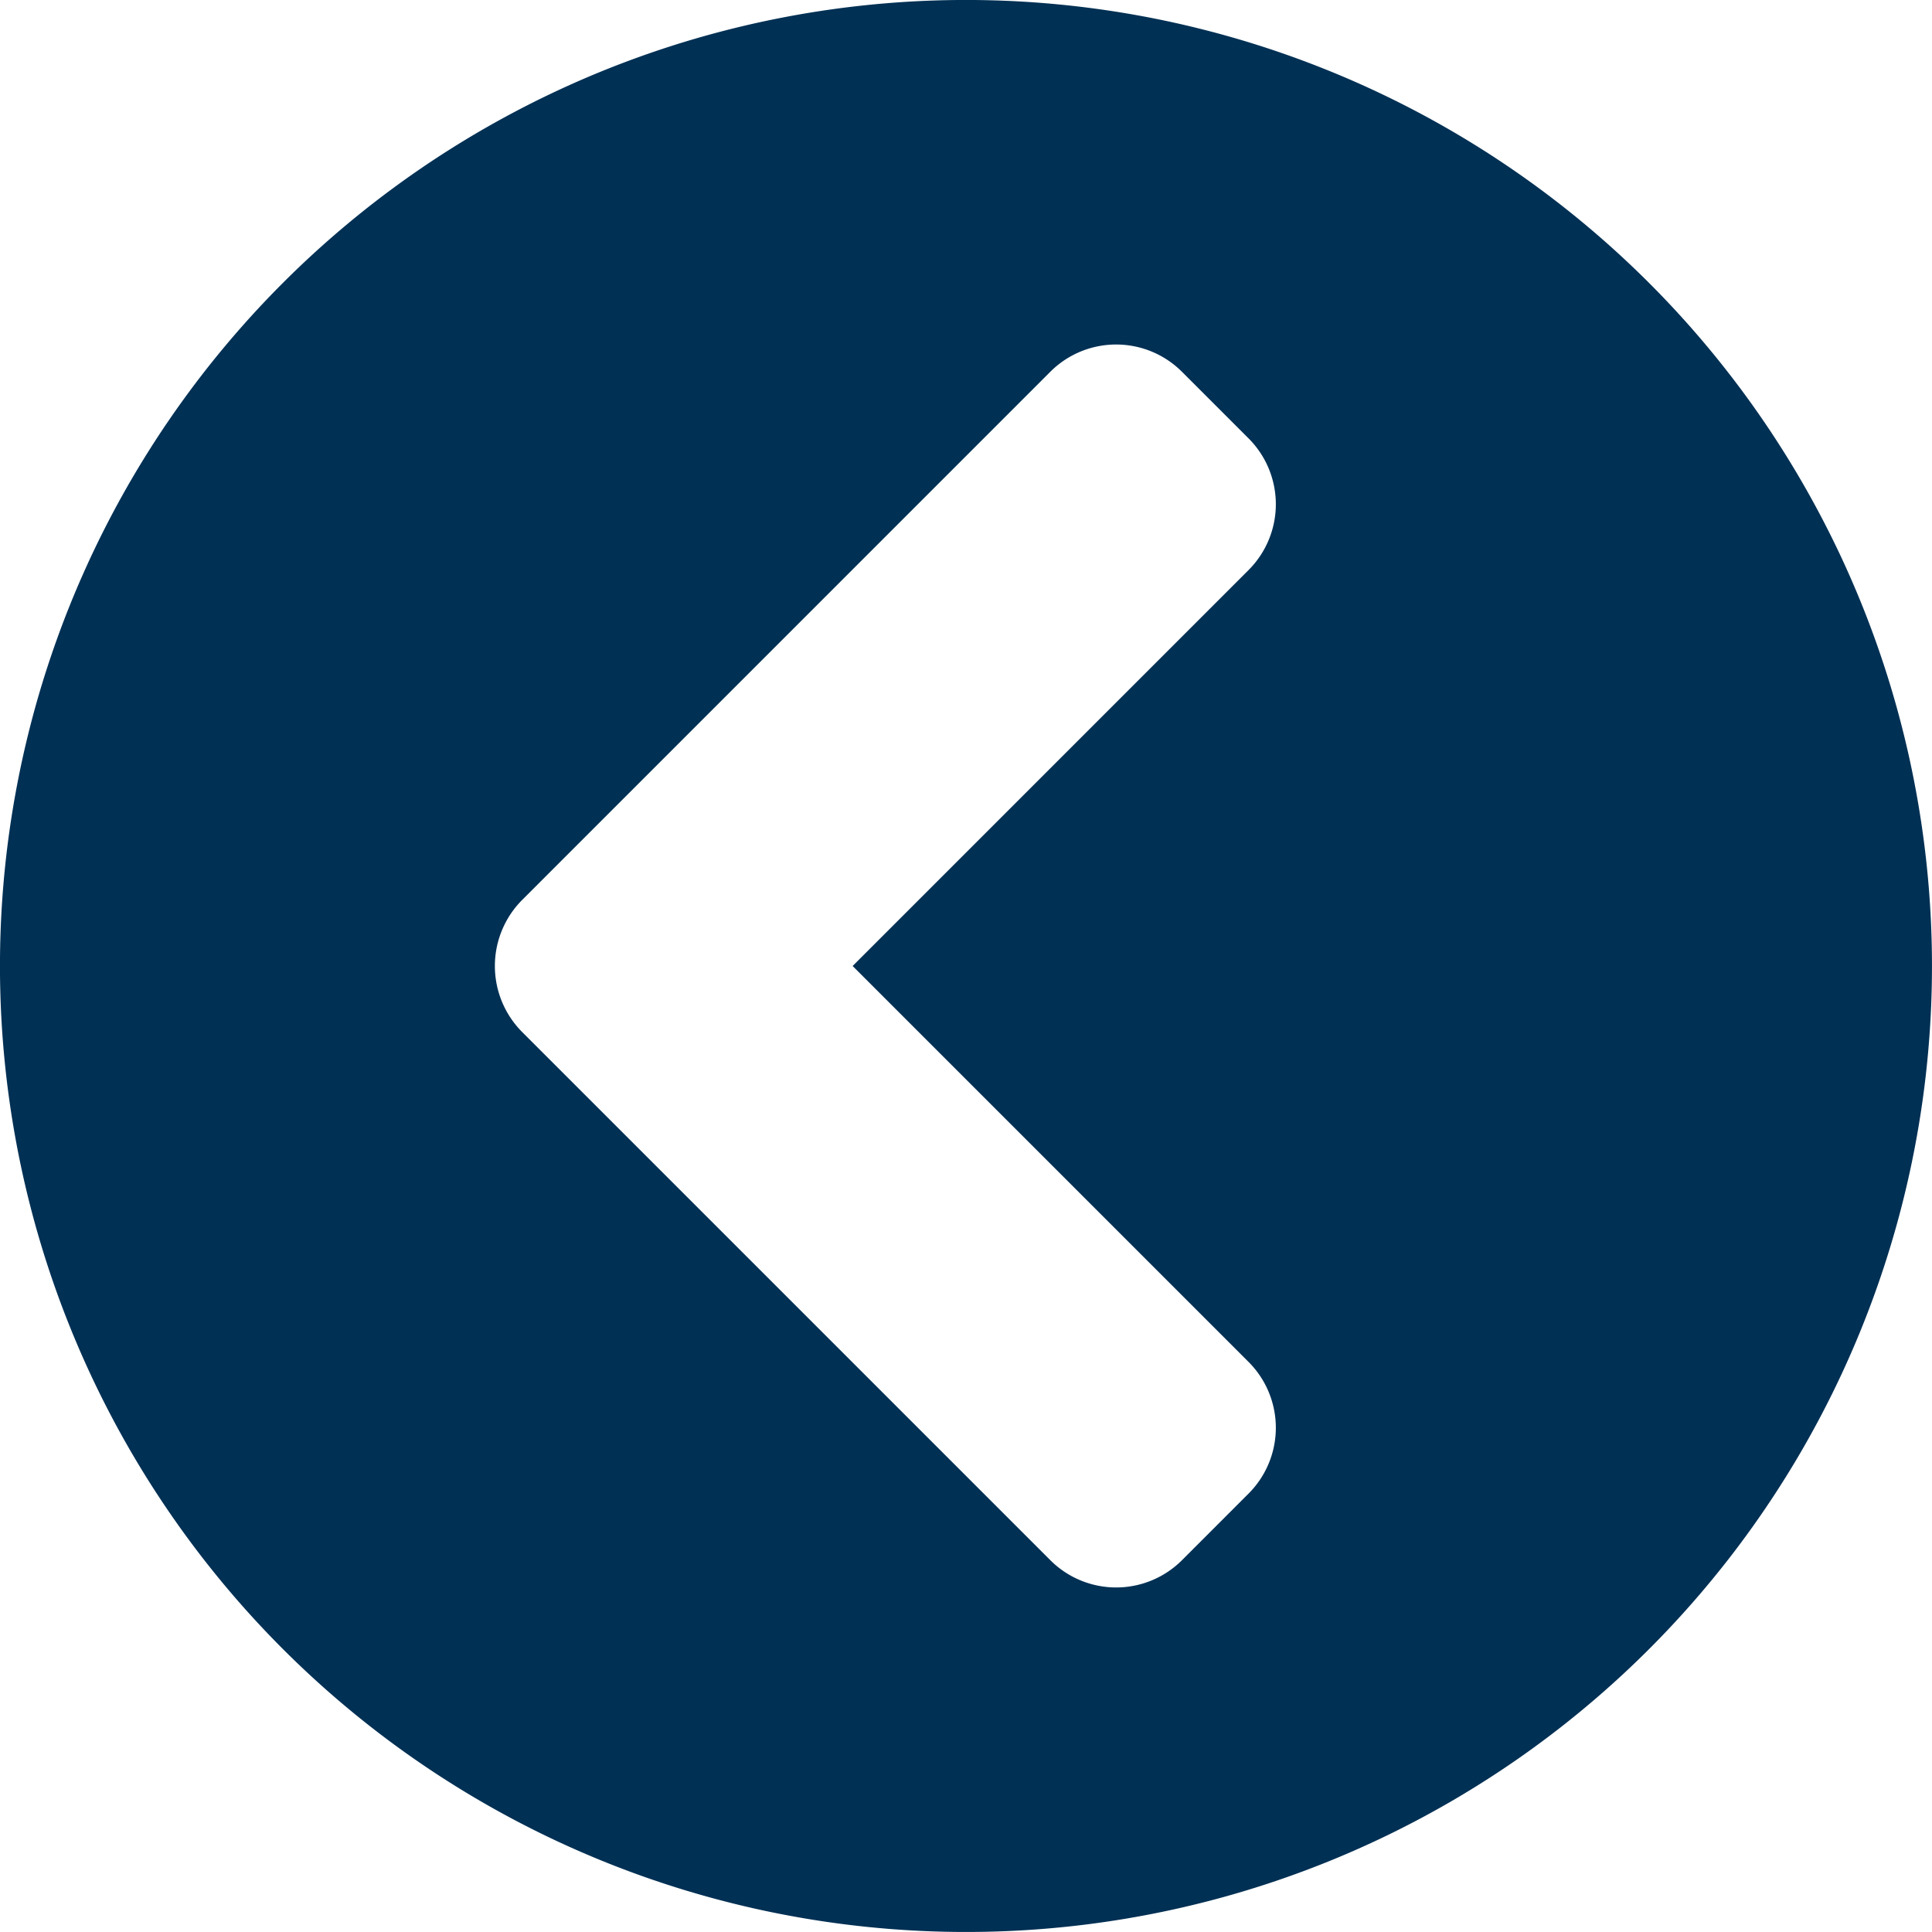 <svg xmlns="http://www.w3.org/2000/svg" width="70.336" height="70.336" viewBox="0 0 70.336 70.336">
  <path id="Icon_awesome-chevron-circle-right" data-name="Icon awesome-chevron-circle-right" d="M35.73.563A35.168,35.168,0,1,1,.563,35.73,35.162,35.162,0,0,1,35.73.563ZM51.882,33.32,32.667,14.105a3.389,3.389,0,0,0-4.807,0L25.45,16.516a3.389,3.389,0,0,0,0,4.807L39.857,35.73,25.45,50.138a3.389,3.389,0,0,0,0,4.807l2.411,2.411a3.389,3.389,0,0,0,4.807,0L51.882,38.141A3.406,3.406,0,0,0,51.882,33.32Z" transform="translate(70.898 70.898) rotate(180)" fill="#003054"/>
</svg>
